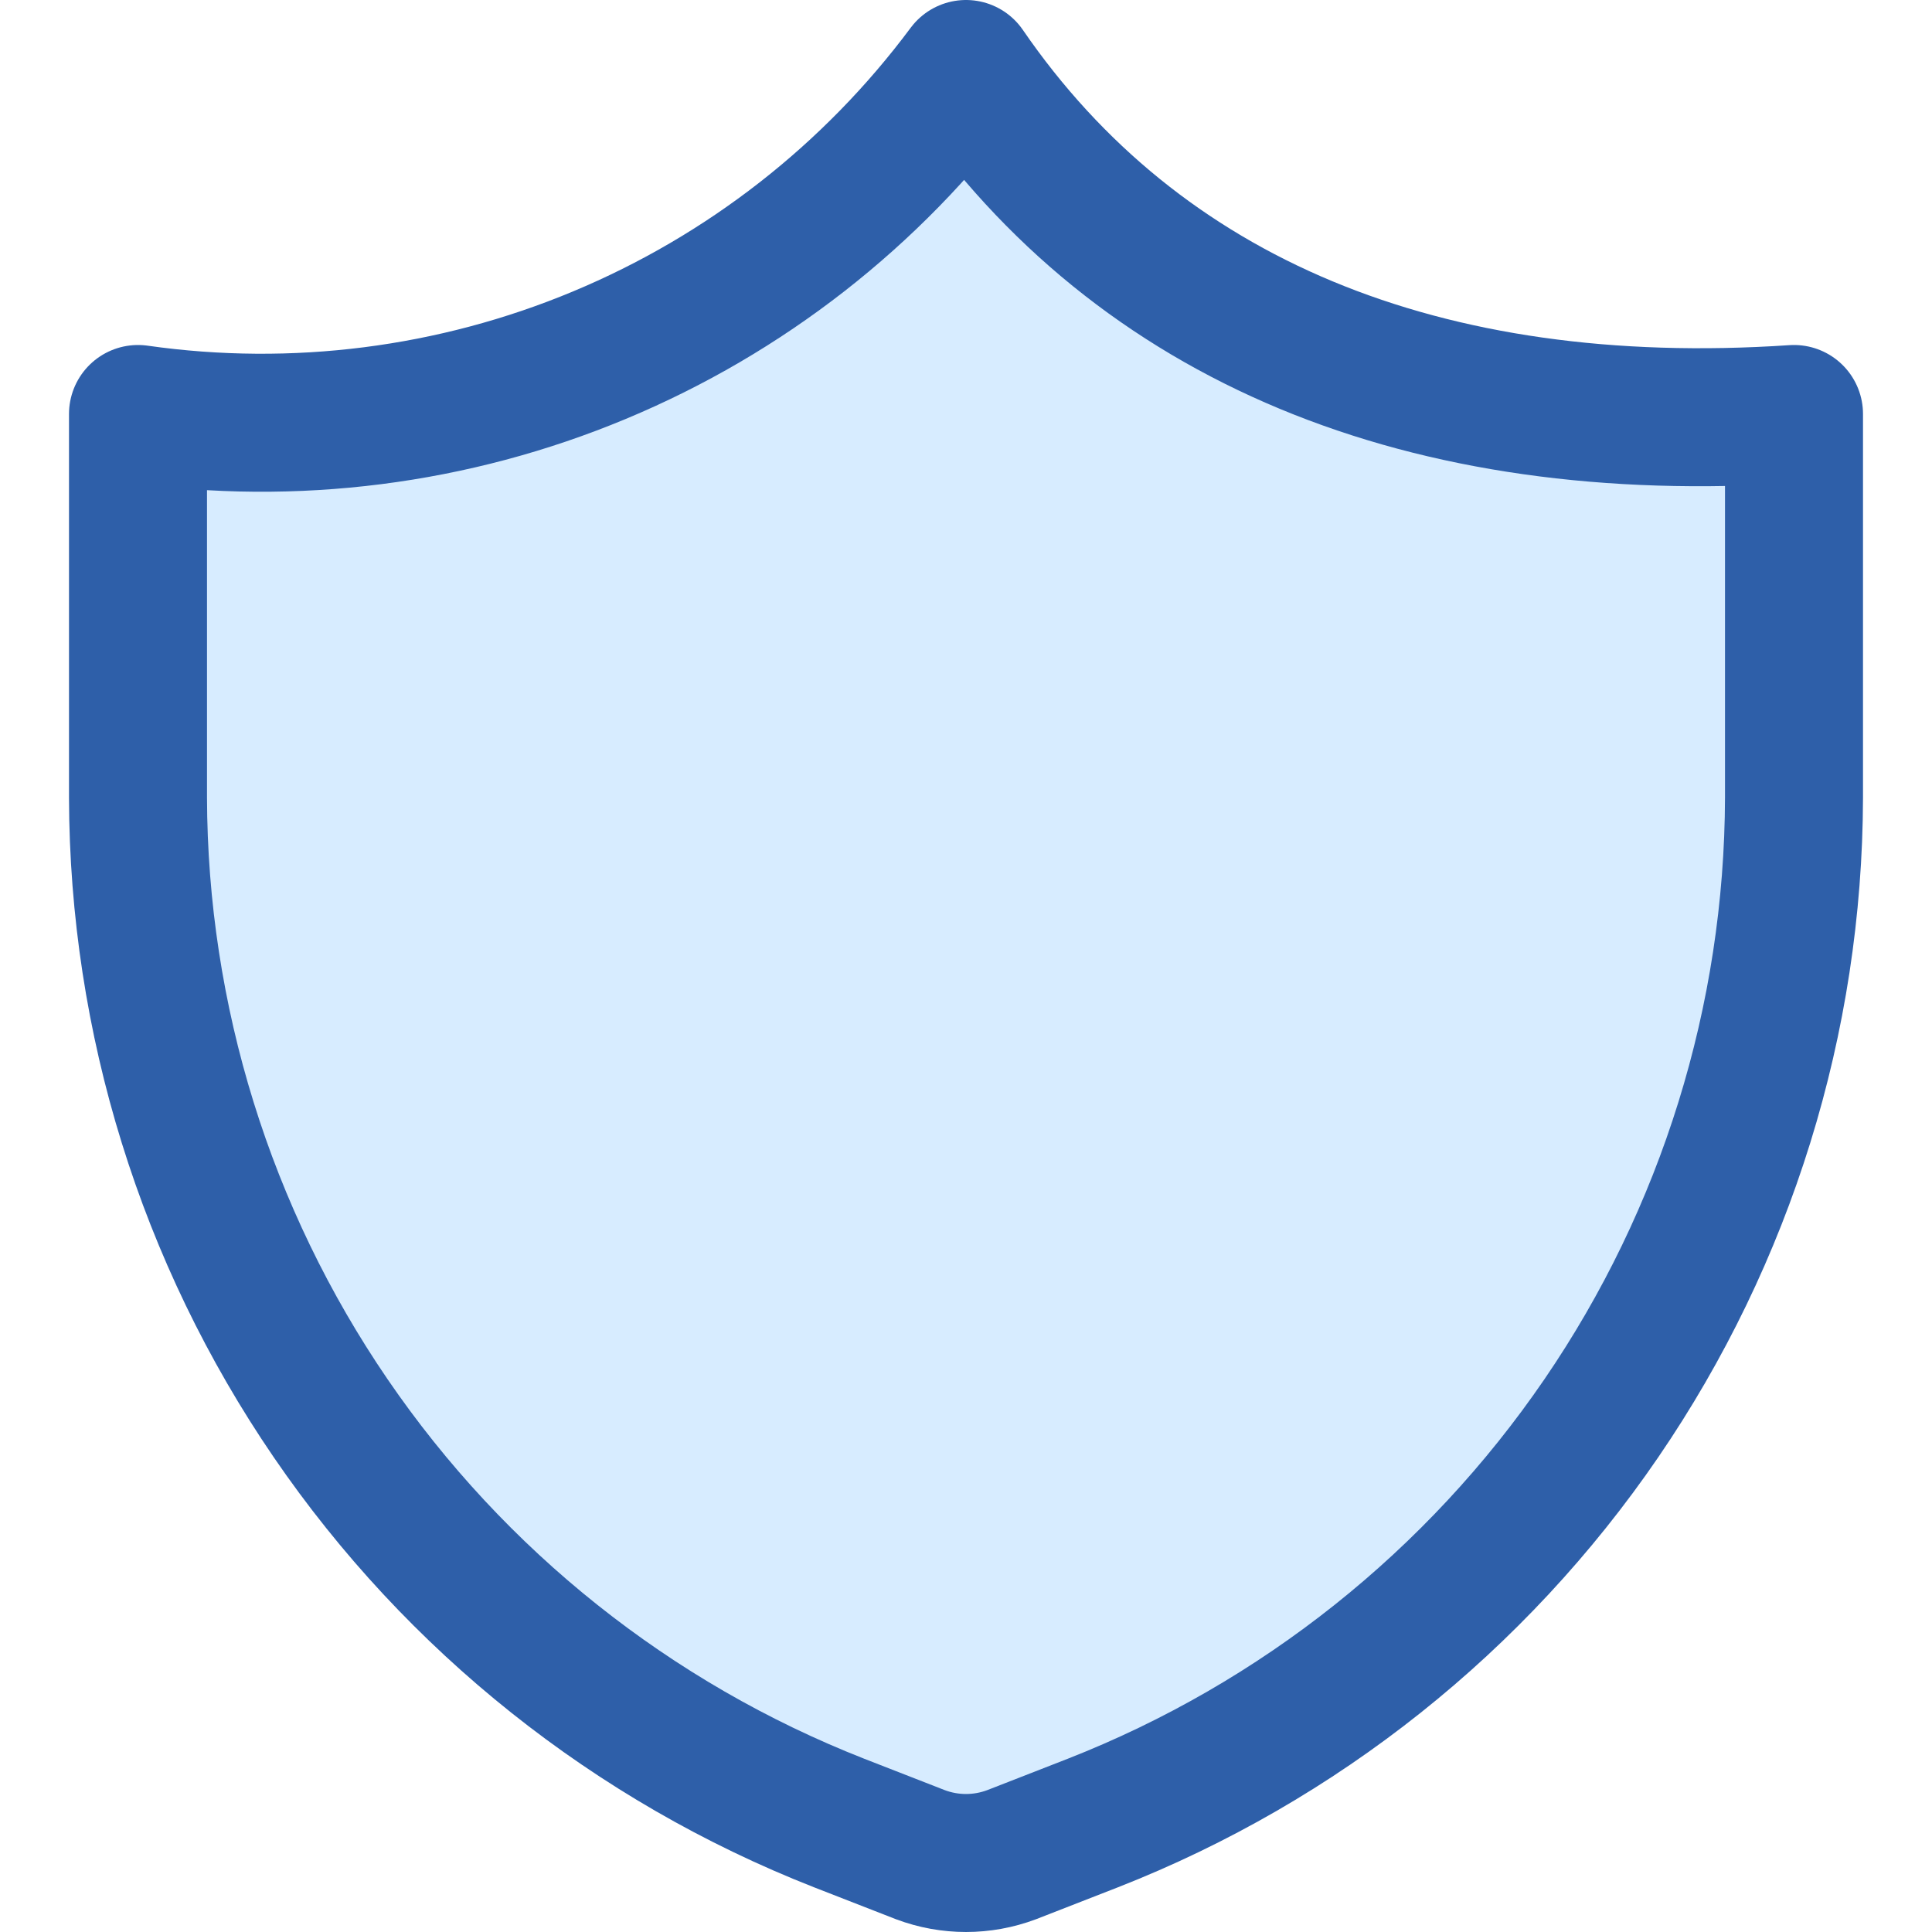 <svg width="14" height="14" viewBox="0 0 14 14" fill="none" xmlns="http://www.w3.org/2000/svg">
<g clip-path="url(#clip0_1086_18317)">
<path d="M7.92 13.21L7.33 13.44C7.117 13.52 6.883 13.52 6.67 13.44L6.08 13.21C4.586 12.624 3.302 11.602 2.396 10.277C1.49 8.952 1.004 7.385 1 5.78V3C2.132 3.161 3.288 3.014 4.343 2.574C5.399 2.134 6.317 1.418 7 0.5C8.25 2.32 10.32 3.18 13 3V5.78C12.996 7.385 12.51 8.952 11.604 10.277C10.698 11.602 9.414 12.624 7.92 13.21Z" fill="#D7ECFF"/>
<path d="M7.92 13.21L7.33 13.44C7.117 13.52 6.883 13.52 6.67 13.44L6.08 13.21C4.586 12.624 3.302 11.602 2.396 10.277C1.49 8.952 1.004 7.385 1 5.78V3C2.132 3.161 3.288 3.014 4.343 2.574C5.399 2.134 6.317 1.418 7 0.5C8.25 2.32 10.32 3.18 13 3V5.78C12.996 7.385 12.51 8.952 11.604 10.277C10.698 11.602 9.414 12.624 7.92 13.21Z" stroke="#2E5FA9" stroke-linecap="round" stroke-linejoin="round"/>
</g>
<defs>
<clipPath id="clip0_1086_18317">
<rect width="14" height="14" fill="white"/>
</clipPath>
</defs>
</svg>
